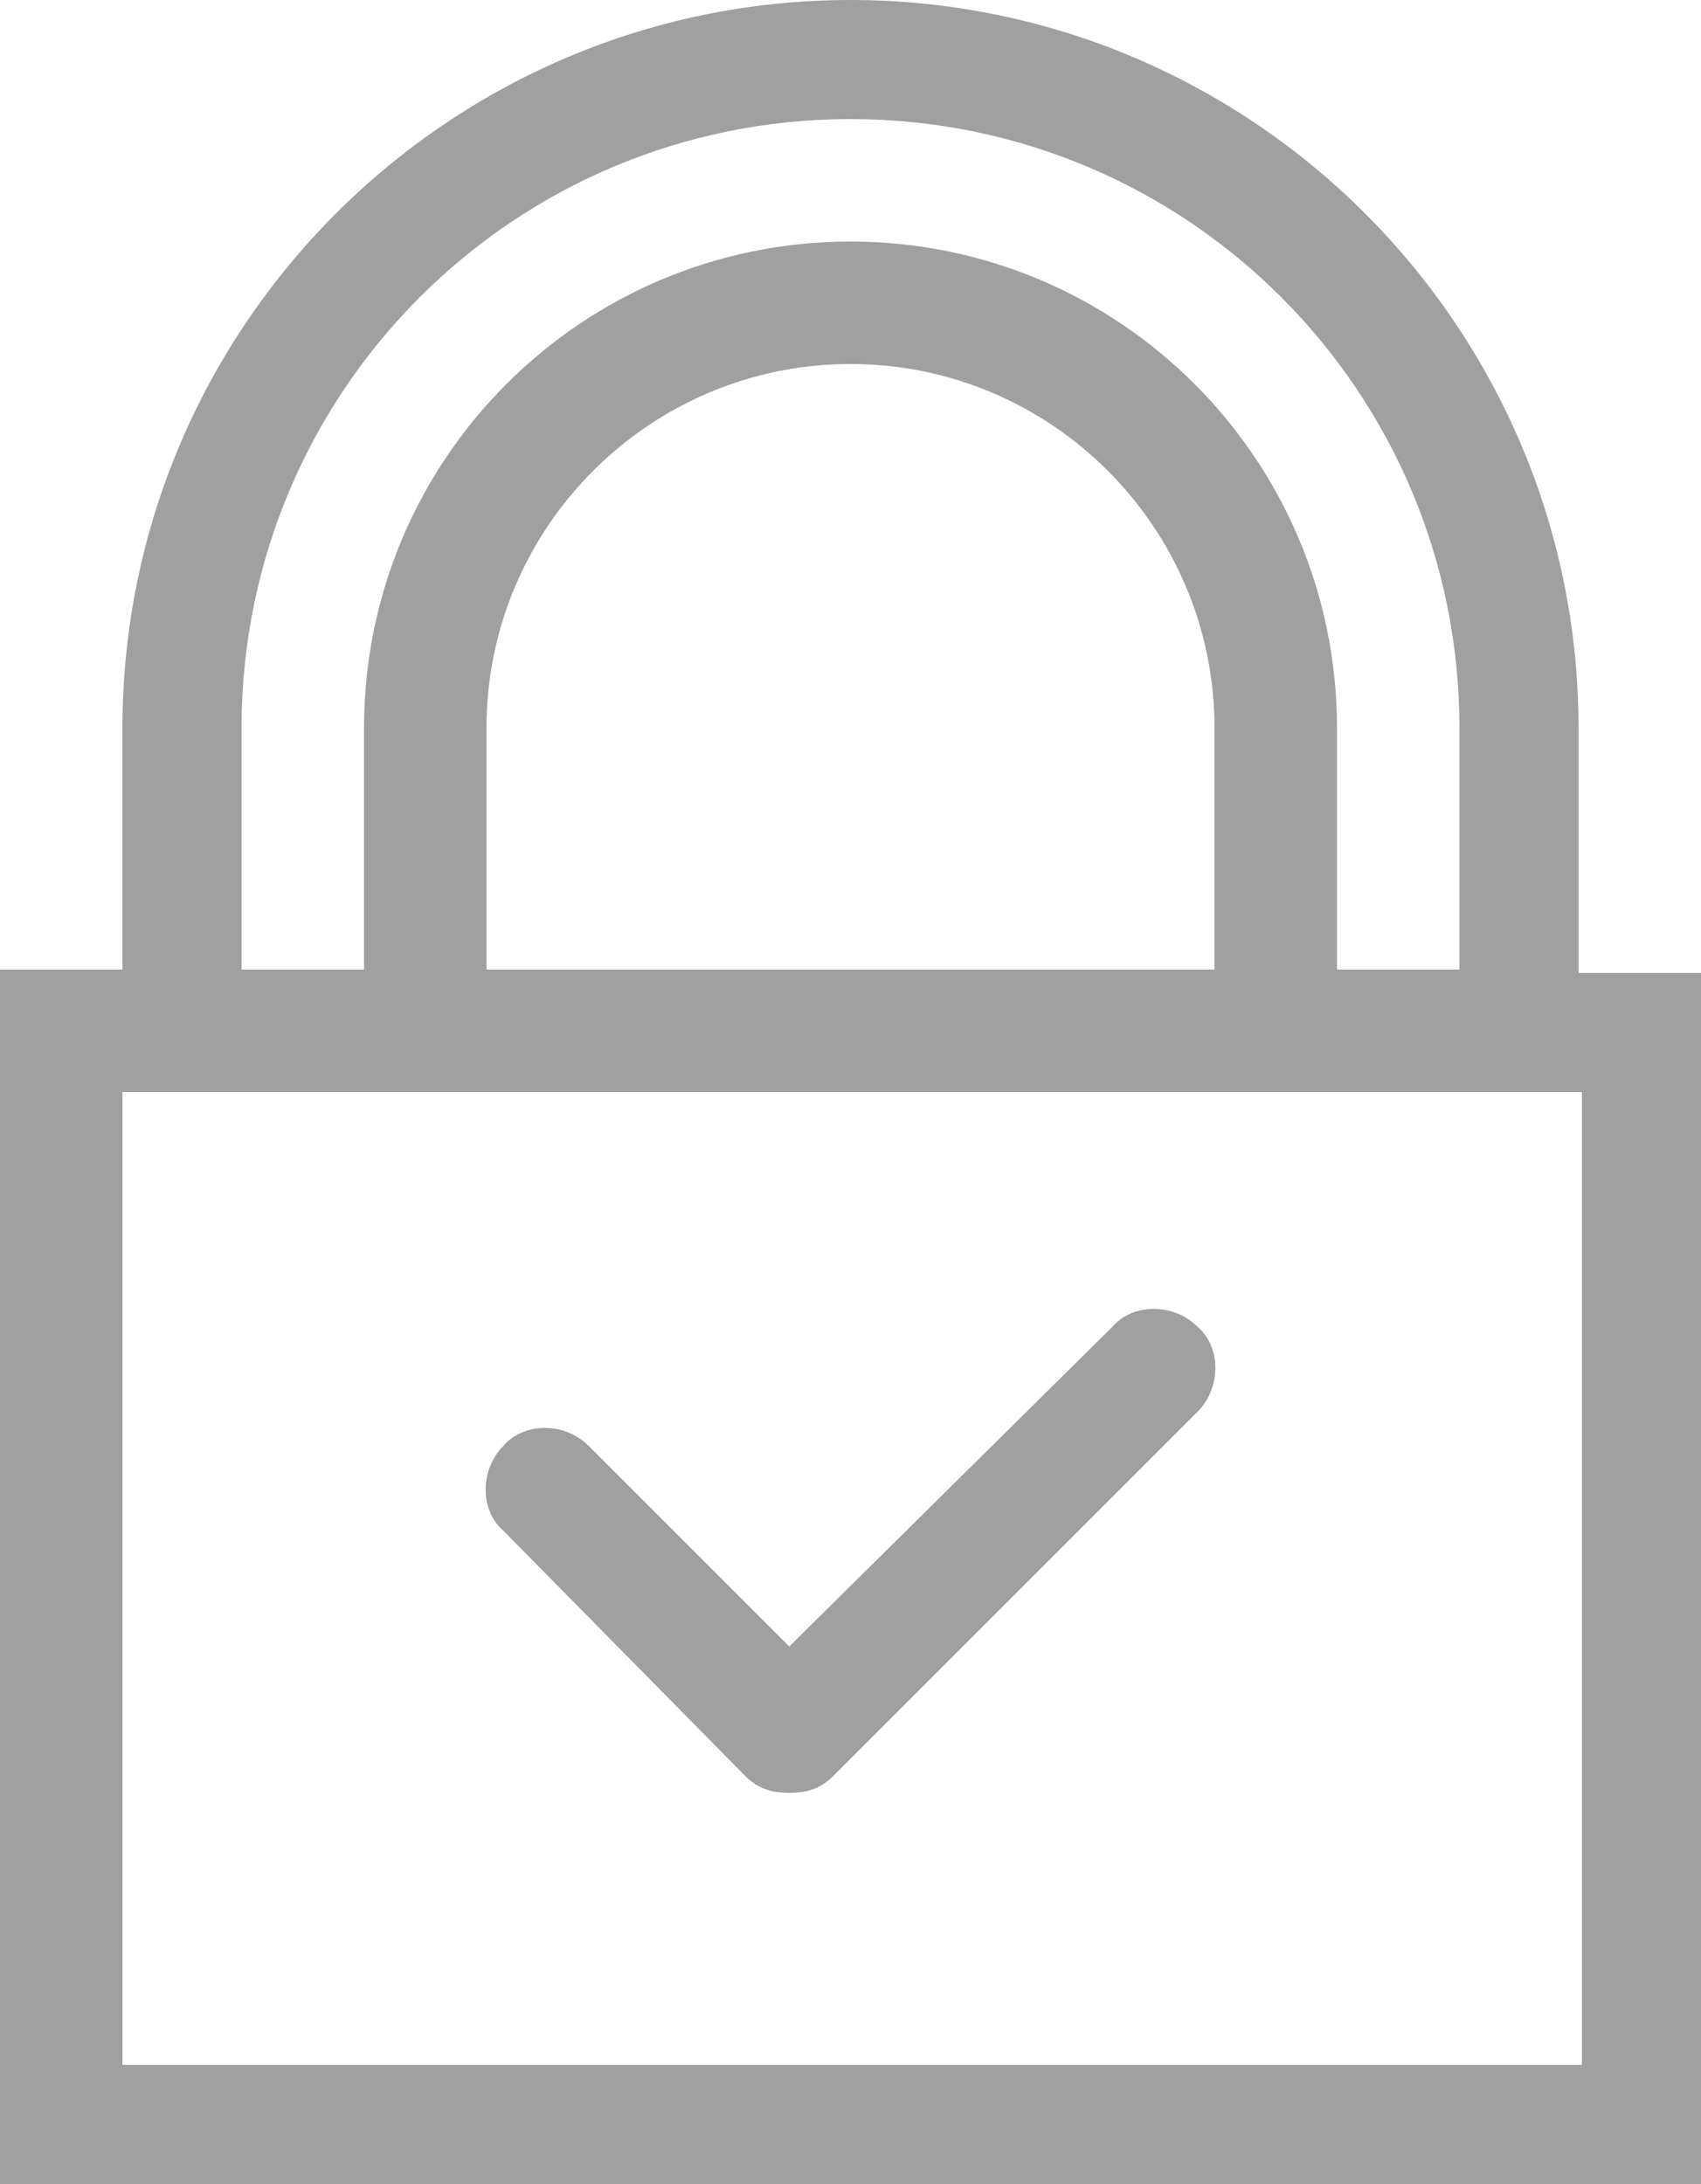 <?xml version="1.0" encoding="utf-8"?>
<!-- Generator: Adobe Illustrator 19.0.0, SVG Export Plug-In . SVG Version: 6.00 Build 0)  -->
<svg version="1.1" id="Capa_1" xmlns="http://www.w3.org/2000/svg" xmlns:xlink="http://www.w3.org/1999/xlink" x="0px" y="0px"
	 viewBox="-242 385.4 50 64.2" style="enable-background:new -242 385.4 50 64.2;" xml:space="preserve">
<style type="text/css">
	.st0{fill:#A0A0A0;}
</style>
<g id="XMLID_6_">
	<path id="XMLID_28_" class="st0" d="M-195.6,406.8c0-11.8-9.6-21.4-21.4-21.4s-21.4,9.6-21.4,21.4v7.1h-3.6v35.7h50V414h-3.6V406.8
		z M-234.9,406.8c0-9.9,8-17.9,17.9-17.9s17.9,8,17.9,17.9v7.1h-3.6v-7.1c0-7.9-6.4-14.3-14.3-14.3s-14.3,6.4-14.3,14.3v7.1h-3.6
		C-234.9,413.9-234.9,406.8-234.9,406.8z M-206.3,406.8v7.1h-21.4v-7.1c0-5.9,4.8-10.7,10.7-10.7S-206.3,400.9-206.3,406.8z
		 M-195.6,446.1h-42.8v-28.6h42.9v28.6H-195.6z"/>
	<path id="XMLID_27_" class="st0" d="M-220.1,437.6c0.4,0.4,0.8,0.5,1.3,0.5s0.9-0.1,1.3-0.5l10.7-10.7c0.7-0.7,0.7-1.9,0-2.5
		c-0.7-0.7-1.9-0.7-2.5,0l-9.5,9.4l-5.9-5.9c-0.7-0.7-1.9-0.7-2.5,0c-0.7,0.7-0.7,1.9,0,2.5L-220.1,437.6z"/>
</g>
</svg>
